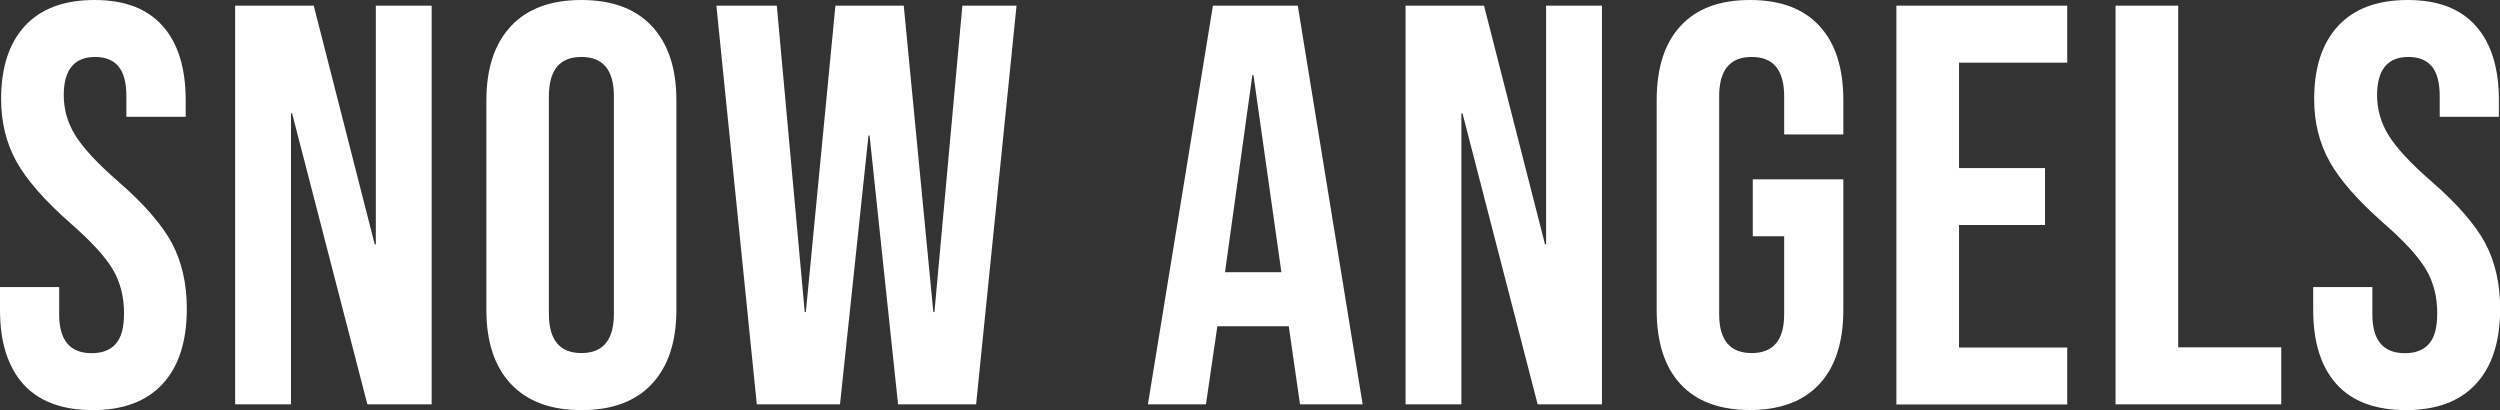 <?xml version="1.0" encoding="utf-8"?>
<!-- Generator: Adobe Illustrator 24.1.2, SVG Export Plug-In . SVG Version: 6.00 Build 0)  -->
<svg xmlns="http://www.w3.org/2000/svg" xmlns:xlink="http://www.w3.org/1999/xlink" version="1.1" id="Layer_1" x="0px" y="0px" width="1800px" height="295.2px" viewBox="0 0 1800 295.2" style="enable-background:new 0 0 1800 295.2;" xml:space="preserve">
<rect x="0" y="0" width="1800" height="295.2" fill="#333333" stroke="none"/>
<style type="text/css">
	.st0{fill:#FFFFFF;}
</style>
<path class="st0" d="M16.8,276.6C5.6,264.1,0,246.3,0,223.1v-16.4h42.6v19.7c0,18.6,7.8,27.9,23.4,27.9c7.7,0,13.5-2.3,17.4-6.8  c4-4.5,5.9-11.8,5.9-21.9c0-12-2.7-22.6-8.2-31.8c-5.5-9.2-15.6-20.2-30.3-33c-18.6-16.4-31.6-31.2-39-44.5C4.5,103,0.8,88,0.8,71.3  c0-22.7,5.7-40.2,17.2-52.7C29.5,6.2,46.2,0,68.1,0c21.6,0,37.9,6.2,49,18.7c11.1,12.4,16.6,30.3,16.6,53.5v11.9H91V69.3  c0-9.8-1.9-17-5.7-21.5c-3.8-4.5-9.4-6.8-16.8-6.8c-15,0-22.6,9.2-22.6,27.5c0,10.4,2.8,20.1,8.4,29.1c5.6,9,15.8,20,30.5,32.8  c18.9,16.4,31.8,31.3,39,44.7c7.1,13.4,10.7,29.1,10.7,47.2c0,23.5-5.8,41.6-17.4,54.1c-11.6,12.6-28.5,18.9-50.6,18.9  C44.6,295.2,28,289,16.8,276.6z M169.3,4.1h56.6l43.9,171.8h0.8V4.1h40.2v287h-46.3L210.3,81.6h-0.8v209.5h-40.2V4.1z M367.8,276.4  c-11.8-12.6-17.6-30.3-17.6-53.3V72.2c0-23,5.9-40.7,17.6-53.3C379.5,6.3,396.5,0,418.6,0s39.1,6.3,50.8,18.9  c11.7,12.6,17.6,30.3,17.6,53.3v150.9c0,23-5.9,40.7-17.6,53.3c-11.8,12.6-28.7,18.9-50.8,18.9S379.5,288.9,367.8,276.4z M442,225.9  V69.3c0-18.9-7.8-28.3-23.4-28.3c-15.6,0-23.4,9.4-23.4,28.3v156.6c0,18.9,7.8,28.3,23.4,28.3C434.2,254.2,442,244.8,442,225.9z   M515.8,4.1h43.5l20.1,220.6h0.8L601.5,4.1h49.2L672,224.7h0.8L692.9,4.1h39l-29.1,287h-56.2L626.1,97.6h-0.8l-20.5,193.5h-59.9  L515.8,4.1z M873.3,4.1h61.1l46.7,287h-45.1l-8.2-57v0.8h-51.3l-8.2,56.2h-41.8L873.3,4.1z M922.6,196L902.5,54.1h-0.8L882,196  H922.6z M1011.9,4.1h56.6l43.9,171.8h0.8V4.1h40.2v287h-46.3l-54.1-209.5h-0.8v209.5h-40.2V4.1z M1210,276.6  c-11.5-12.4-17.2-30.3-17.2-53.5V72.2c0-23.2,5.7-41.1,17.2-53.5C1221.5,6.2,1238.1,0,1260,0c21.9,0,38.5,6.2,50,18.7  c11.5,12.4,17.2,30.3,17.2,53.5v24.6h-42.6V69.3c0-18.9-7.8-28.3-23.4-28.3c-15.6,0-23.4,9.4-23.4,28.3v157  c0,18.6,7.8,27.9,23.4,27.9c15.6,0,23.4-9.3,23.4-27.9v-56.2H1262v-41h65.2v93.9c0,23.2-5.7,41.1-17.2,53.5  c-11.5,12.4-28.2,18.7-50,18.7C1238.1,295.2,1221.5,289,1210,276.6z M1365.4,4.1h123v41h-77.9V121h61.9v41h-61.9v88.2h77.9v41h-123  V4.1z M1523.2,4.1h45.1v246h74.2v41h-119.3V4.1z M1682.3,276.6c-11.2-12.4-16.8-30.3-16.8-53.5v-16.4h42.6v19.7  c0,18.6,7.8,27.9,23.4,27.9c7.7,0,13.5-2.3,17.4-6.8c4-4.5,5.9-11.8,5.9-21.9c0-12-2.7-22.6-8.2-31.8c-5.5-9.2-15.6-20.2-30.3-33  c-18.6-16.4-31.6-31.2-39-44.5c-7.4-13.3-11.1-28.2-11.1-44.9c0-22.7,5.7-40.2,17.2-52.7C1695,6.2,1711.7,0,1733.6,0  c21.6,0,37.9,6.2,49,18.7c11.1,12.4,16.6,30.3,16.6,53.5v11.9h-42.6V69.3c0-9.8-1.9-17-5.7-21.5c-3.8-4.5-9.4-6.8-16.8-6.8  c-15,0-22.6,9.2-22.6,27.5c0,10.4,2.8,20.1,8.4,29.1c5.6,9,15.8,20,30.5,32.8c18.9,16.4,31.8,31.3,39,44.7  c7.1,13.4,10.7,29.1,10.7,47.2c0,23.5-5.8,41.6-17.4,54.1c-11.6,12.6-28.5,18.9-50.6,18.9C1710.1,295.2,1693.5,289,1682.3,276.6z"/>
</svg>
